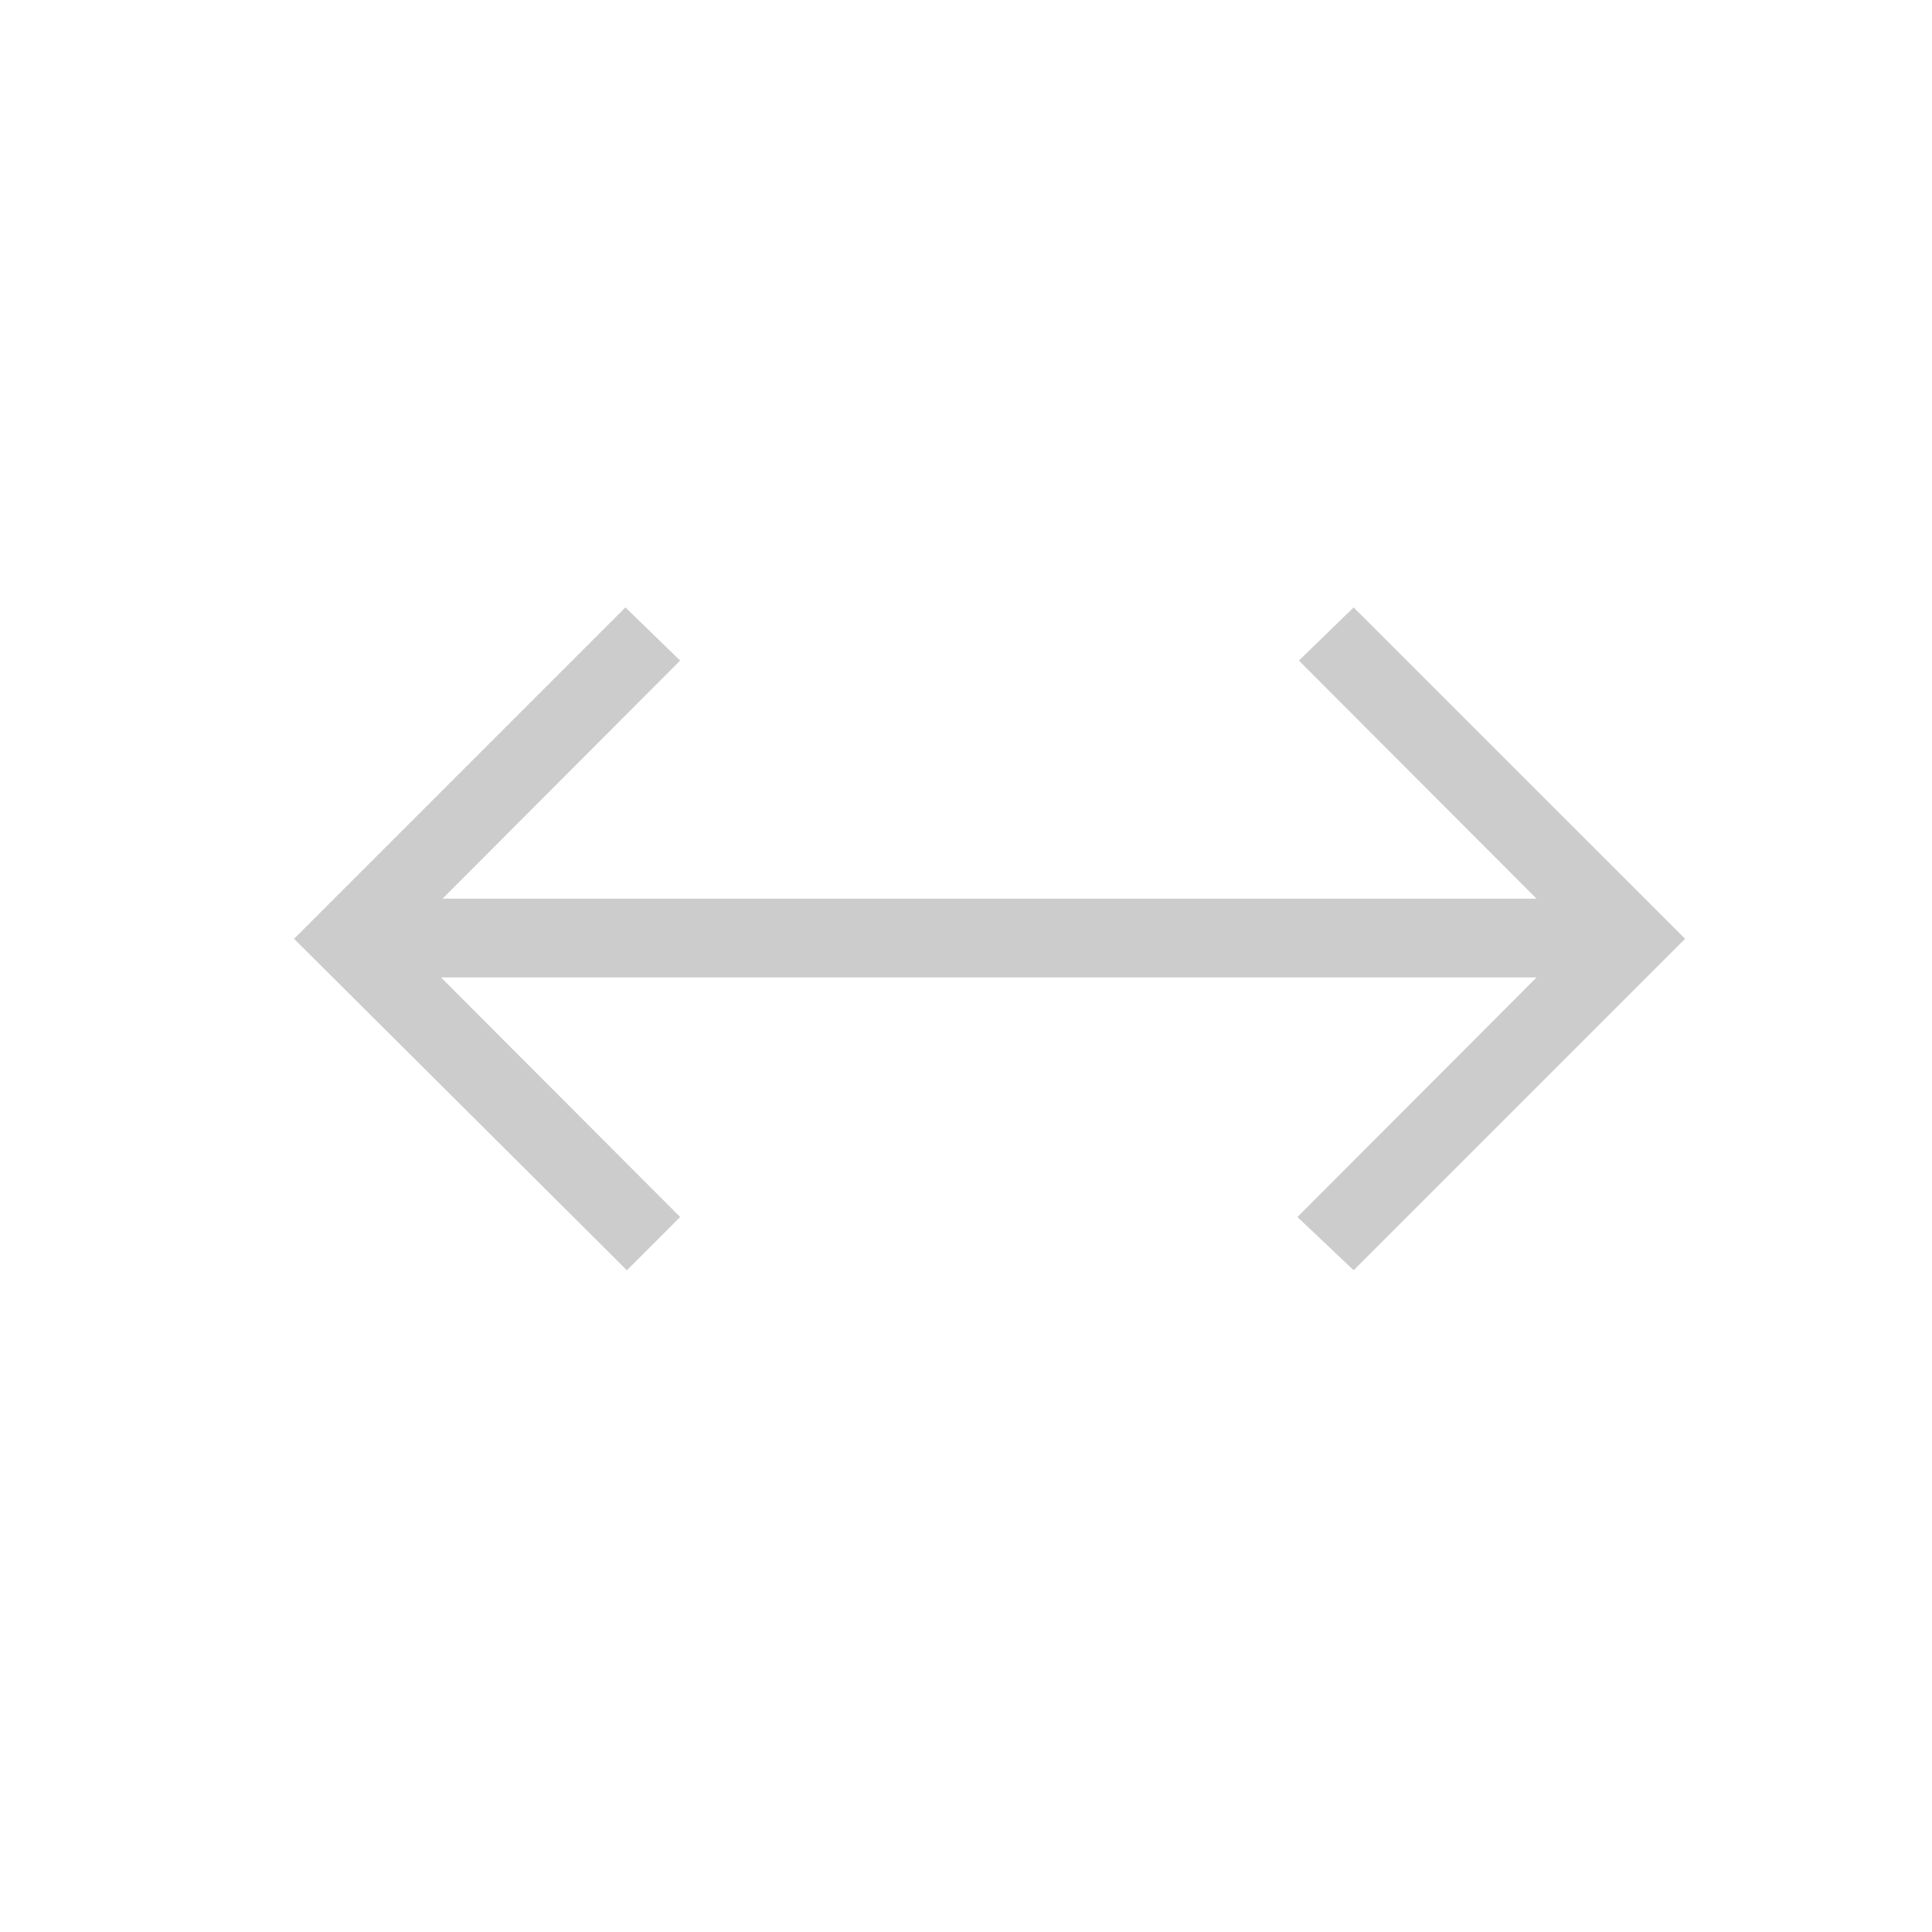<svg width="25" height="25" viewBox="0 0 25 25" fill="none" xmlns="http://www.w3.org/2000/svg">
<mask id="mask0_291_21454" style="mask-type:alpha" maskUnits="userSpaceOnUse" x="0" y="0" width="25" height="25">
<rect x="0.805" y="0.129" width="24" height="24" fill="#D9D9D9"/>
</mask>
<g mask="url(#mask0_291_21454)">
<path d="M8.112 16.437L3.805 12.148L8.093 7.86L8.801 8.548L5.726 11.629H19.883L16.808 8.548L17.516 7.86L21.805 12.148L17.516 16.437L16.789 15.748L19.883 12.648H5.707L8.801 15.748L8.112 16.437Z" fill="#CCCCCC"/>
</g>
</svg>
